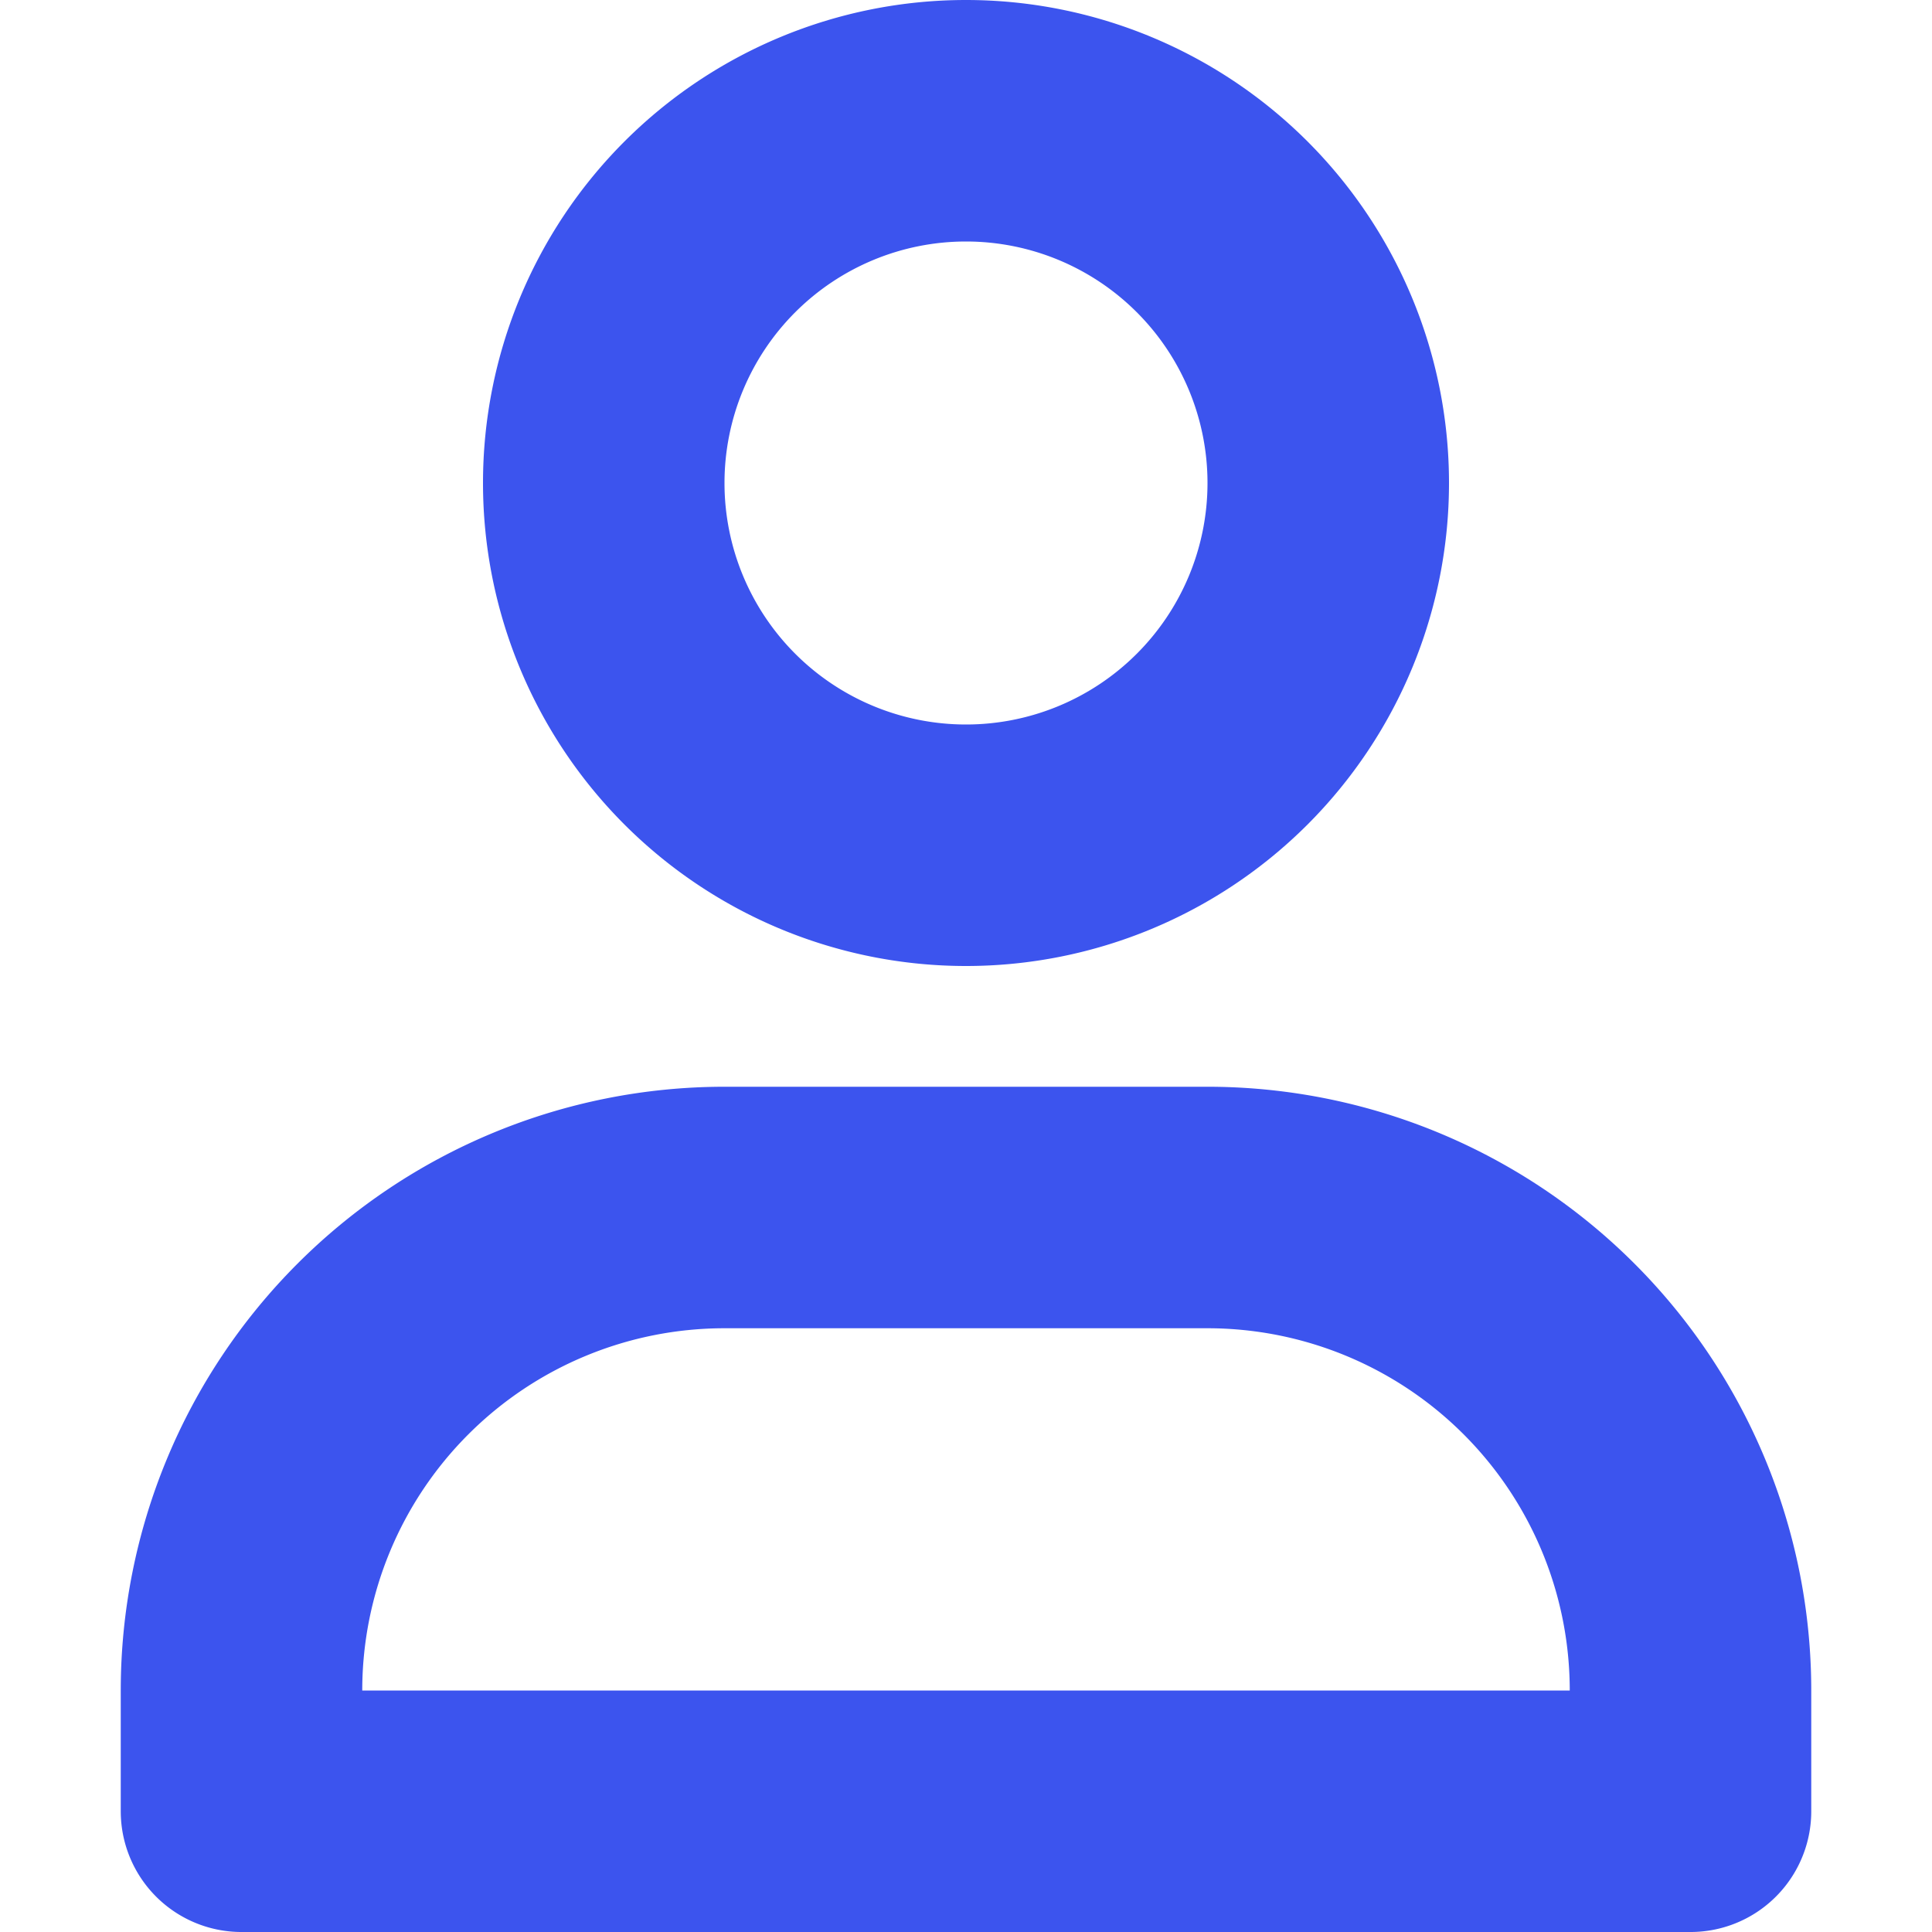 <svg width="16" height="16" viewBox="0 0 16 16" fill="none" xmlns="http://www.w3.org/2000/svg"><path clip-rule="evenodd" d="M14 15v-1a4 4 0 00-4-4H6a4 4 0 00-4 4v1h12z" stroke="#3C54EE" stroke-width="2" stroke-linejoin="round"/><path clip-rule="evenodd" d="M8 7a3 3 0 100-6 3 3 0 000 6z" stroke="#3C54EE" stroke-width="2"/></svg>